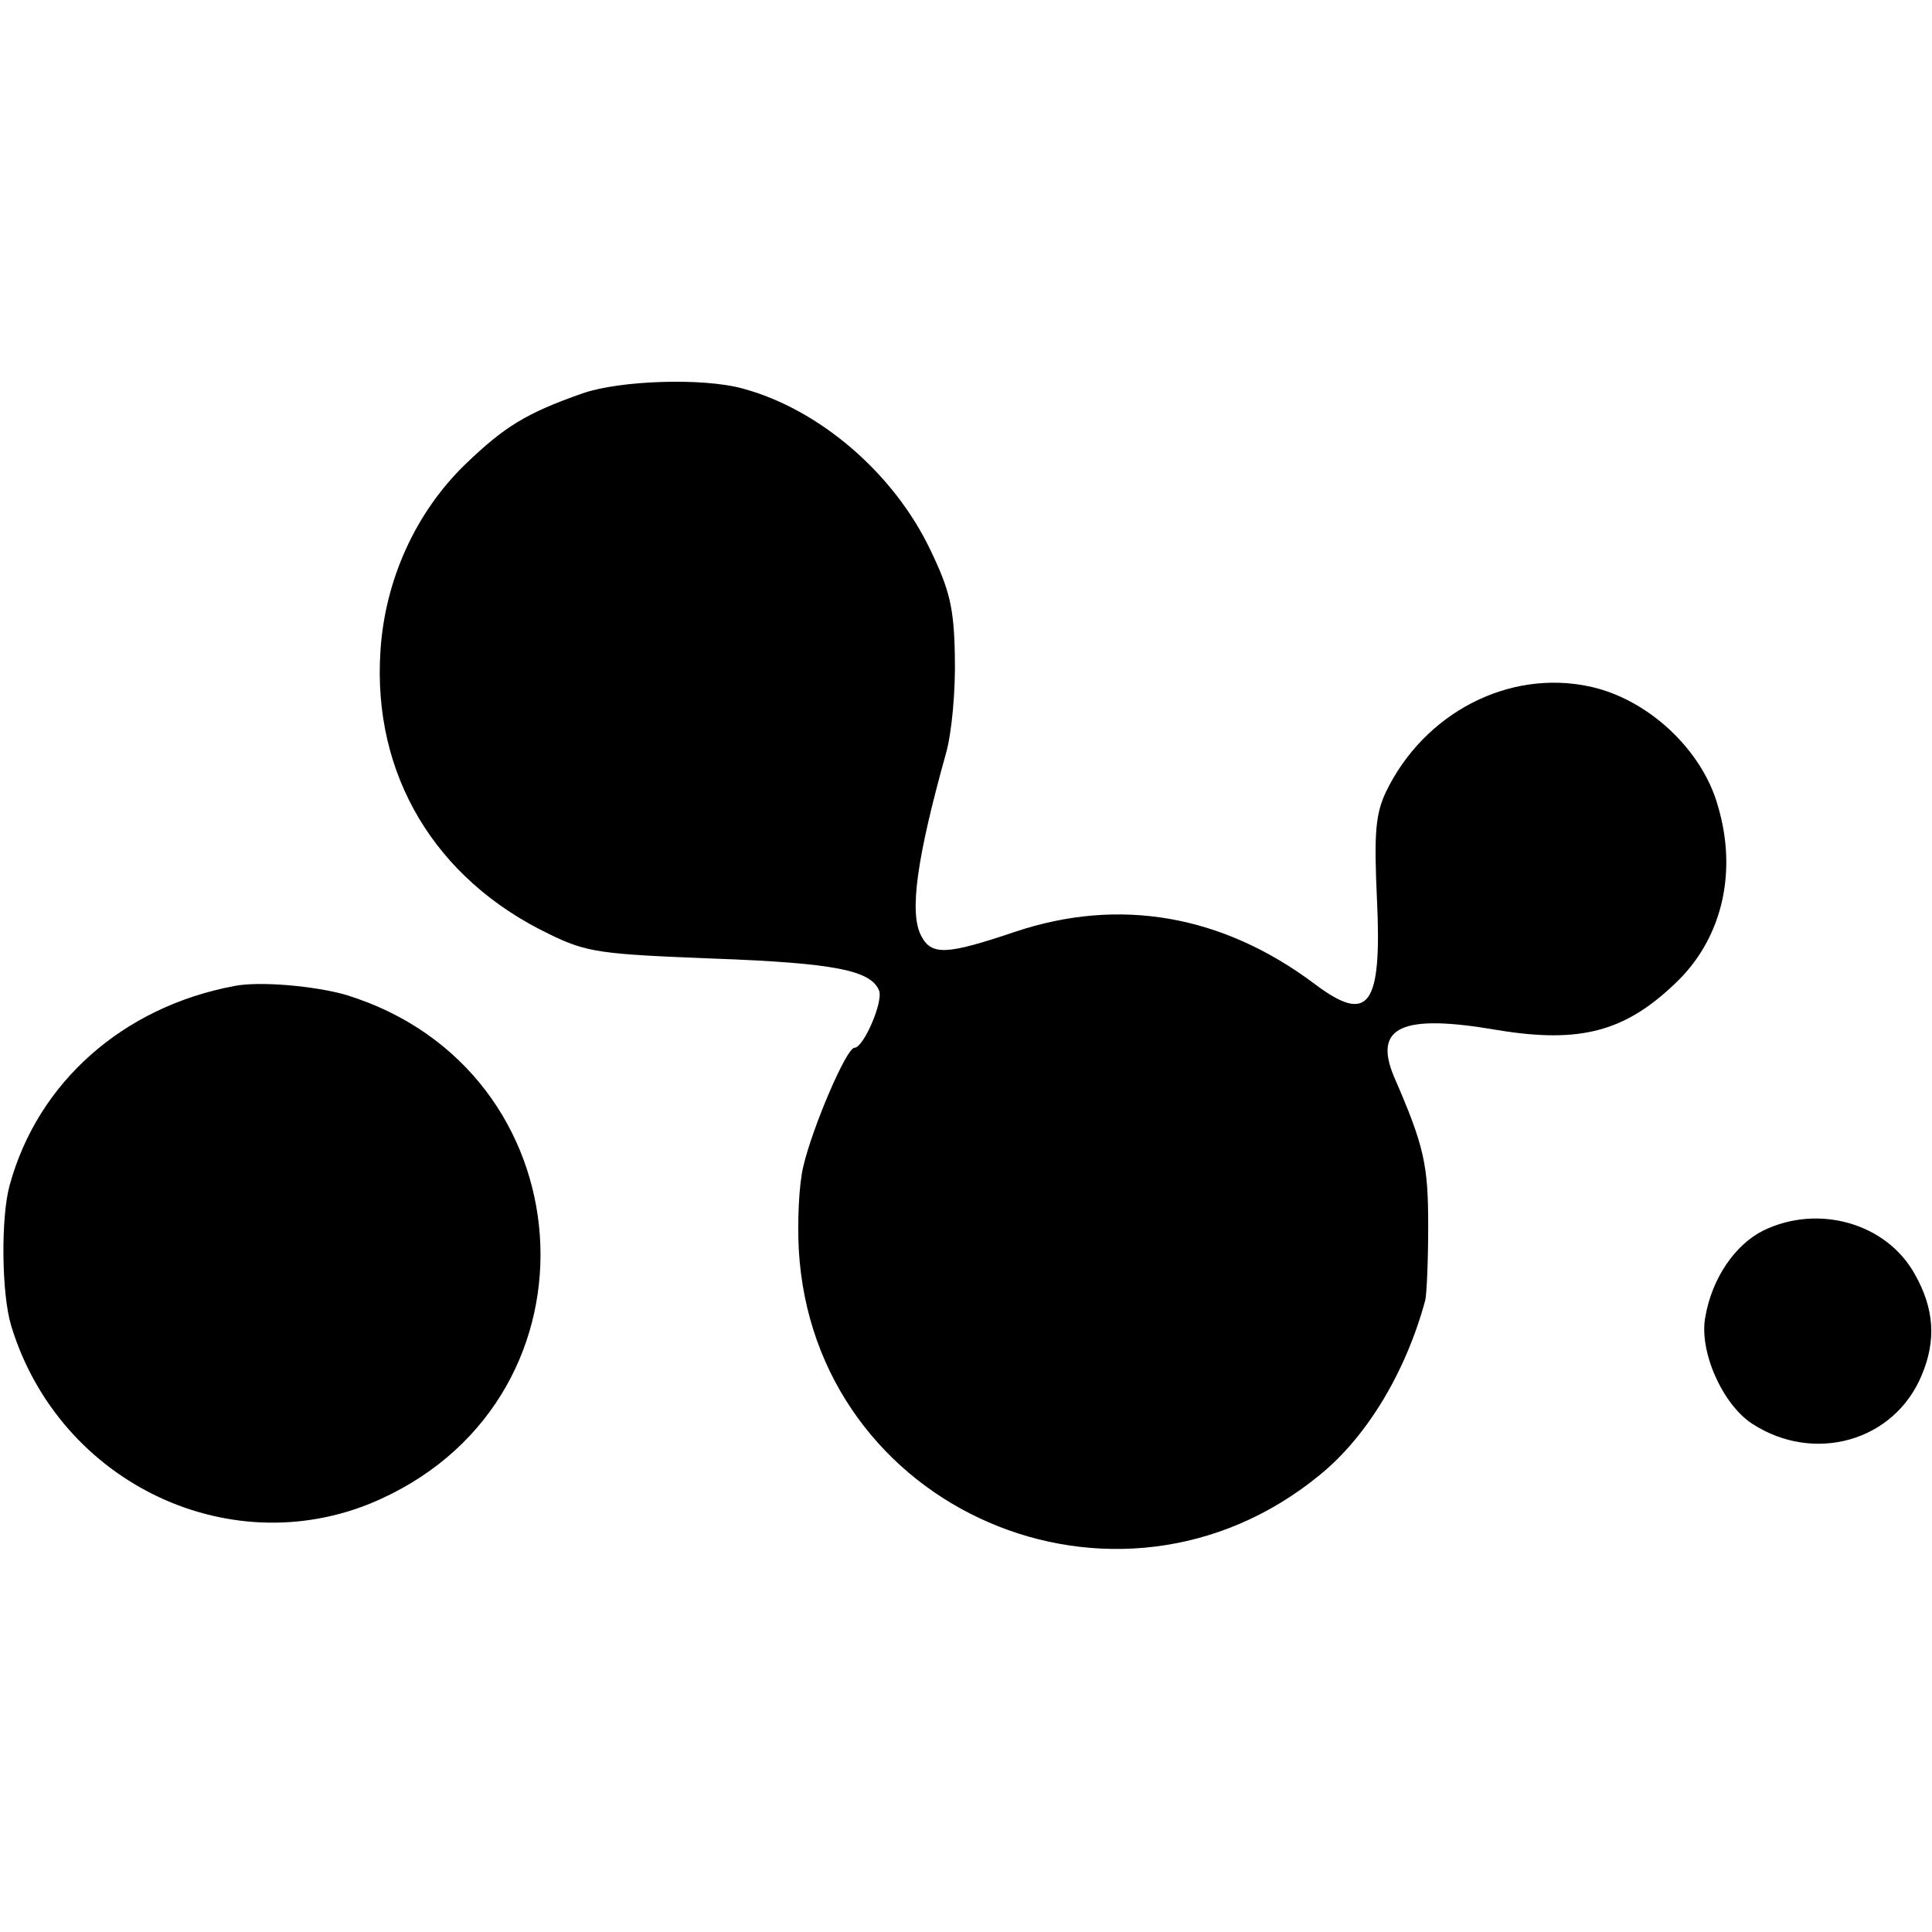 <?xml version="1.0" standalone="no"?>
<!DOCTYPE svg PUBLIC "-//W3C//DTD SVG 20010904//EN"
 "http://www.w3.org/TR/2001/REC-SVG-20010904/DTD/svg10.dtd">
<svg version="1.0" xmlns="http://www.w3.org/2000/svg"
 width="260pt" height="260pt" viewBox="0 0 260 260"
 preserveAspectRatio="xMidYMid meet">
<g transform="translate(0,260) scale(0.1,-0.1)"
fill="#000000" stroke="none">
<path d="M785 2071 c-77 -27 -106 -45 -159 -96 -67 -65 -108 -156 -114 -251
-11 -166 73 -307 227 -381 51 -25 69 -27 221 -33 164 -6 212 -16 223 -43 6
-15 -21 -77 -33 -77 -11 0 -57 -108 -69 -160 -6 -25 -8 -75 -6 -112 20 -350
428 -527 701 -303 64 52 116 139 142 235 2 8 4 53 4 100 0 82 -5 107 -46 201
-28 67 10 85 138 63 114 -19 175 -2 245 67 59 59 79 146 53 234 -21 76 -94
144 -172 161 -110 24 -224 -36 -275 -142 -14 -30 -16 -56 -12 -143 7 -146 -11
-170 -84 -115 -124 93 -263 117 -403 70 -92 -31 -112 -32 -126 -6 -17 31 -6
106 33 246 8 28 13 85 12 130 -1 66 -7 90 -33 144 -49 103 -149 189 -252 217
-54 15 -165 11 -215 -6z"/>
<path d="M315 1273 c-149 -28 -264 -129 -302 -268 -12 -43 -11 -146 2 -189 65
-214 300 -324 498 -233 308 141 277 578 -47 678 -41 12 -117 19 -151 12z"/>
<path d="M2373 944 c-38 -19 -69 -64 -78 -116 -9 -46 23 -118 63 -144 83 -54
191 -24 228 65 20 47 17 90 -9 136 -38 69 -130 95 -204 59z"/>
</g>
</svg>
